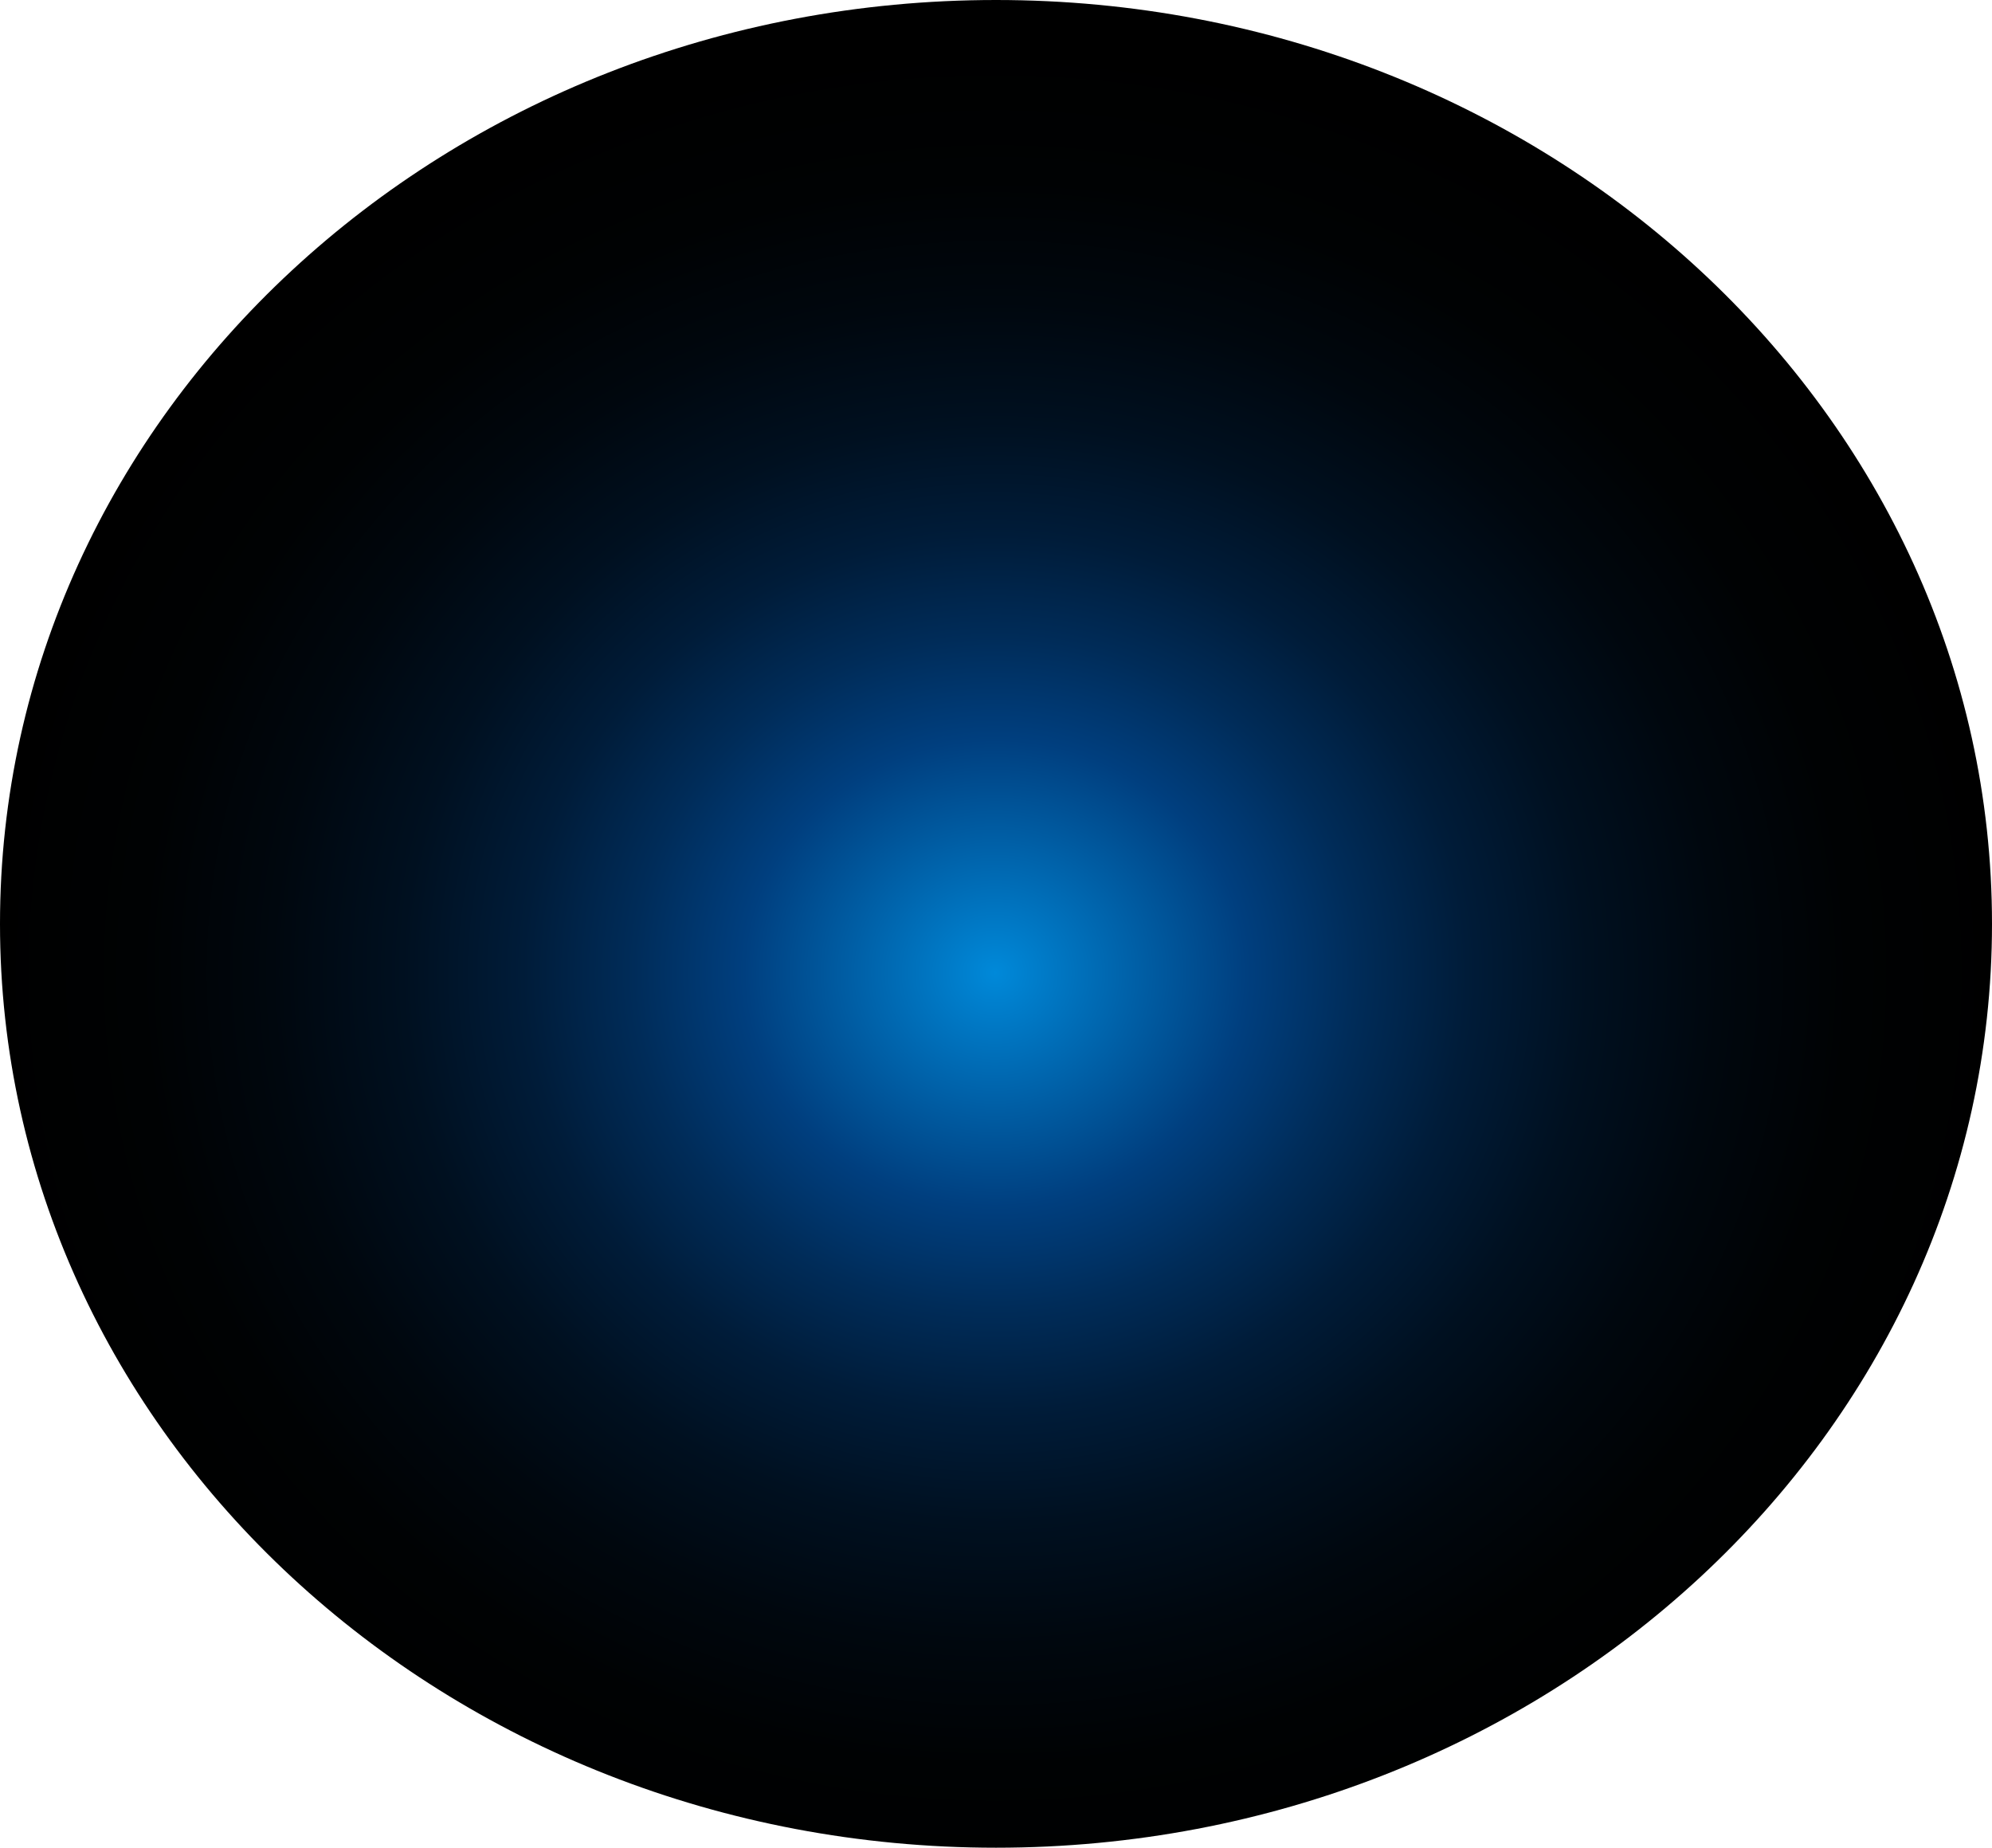 <?xml version="1.0" encoding="utf-8"?>
<svg xmlns="http://www.w3.org/2000/svg" fill="none" height="100%" overflow="visible" preserveAspectRatio="none" style="display: block;" viewBox="0 0 72.783 67.503" width="100%">
<path d="M36.392 67.503C56.49 67.503 72.783 52.392 72.783 33.752C72.783 15.111 56.49 0 36.392 0C16.293 0 0 15.111 0 33.752C0 52.392 16.293 67.503 36.392 67.503Z" fill="url(#paint0_radial_0_1469)" id="Vector" style="mix-blend-mode:screen"/>
<defs>
<radialGradient cx="0" cy="0" gradientTransform="translate(36.357 35.533) scale(36.392 33.848)" gradientUnits="userSpaceOnUse" id="paint0_radial_0_1469" r="1">
<stop stop-color="#0089D9"/>
<stop offset="0.25" stop-color="#003F7F"/>
<stop offset="0.36" stop-color="#002C59"/>
<stop offset="0.47" stop-color="#001C39"/>
<stop offset="0.59" stop-color="#001020"/>
<stop offset="0.72" stop-color="#00070E"/>
<stop offset="0.85" stop-color="#000203"/>
<stop offset="1"/>
</radialGradient>
</defs>
</svg>